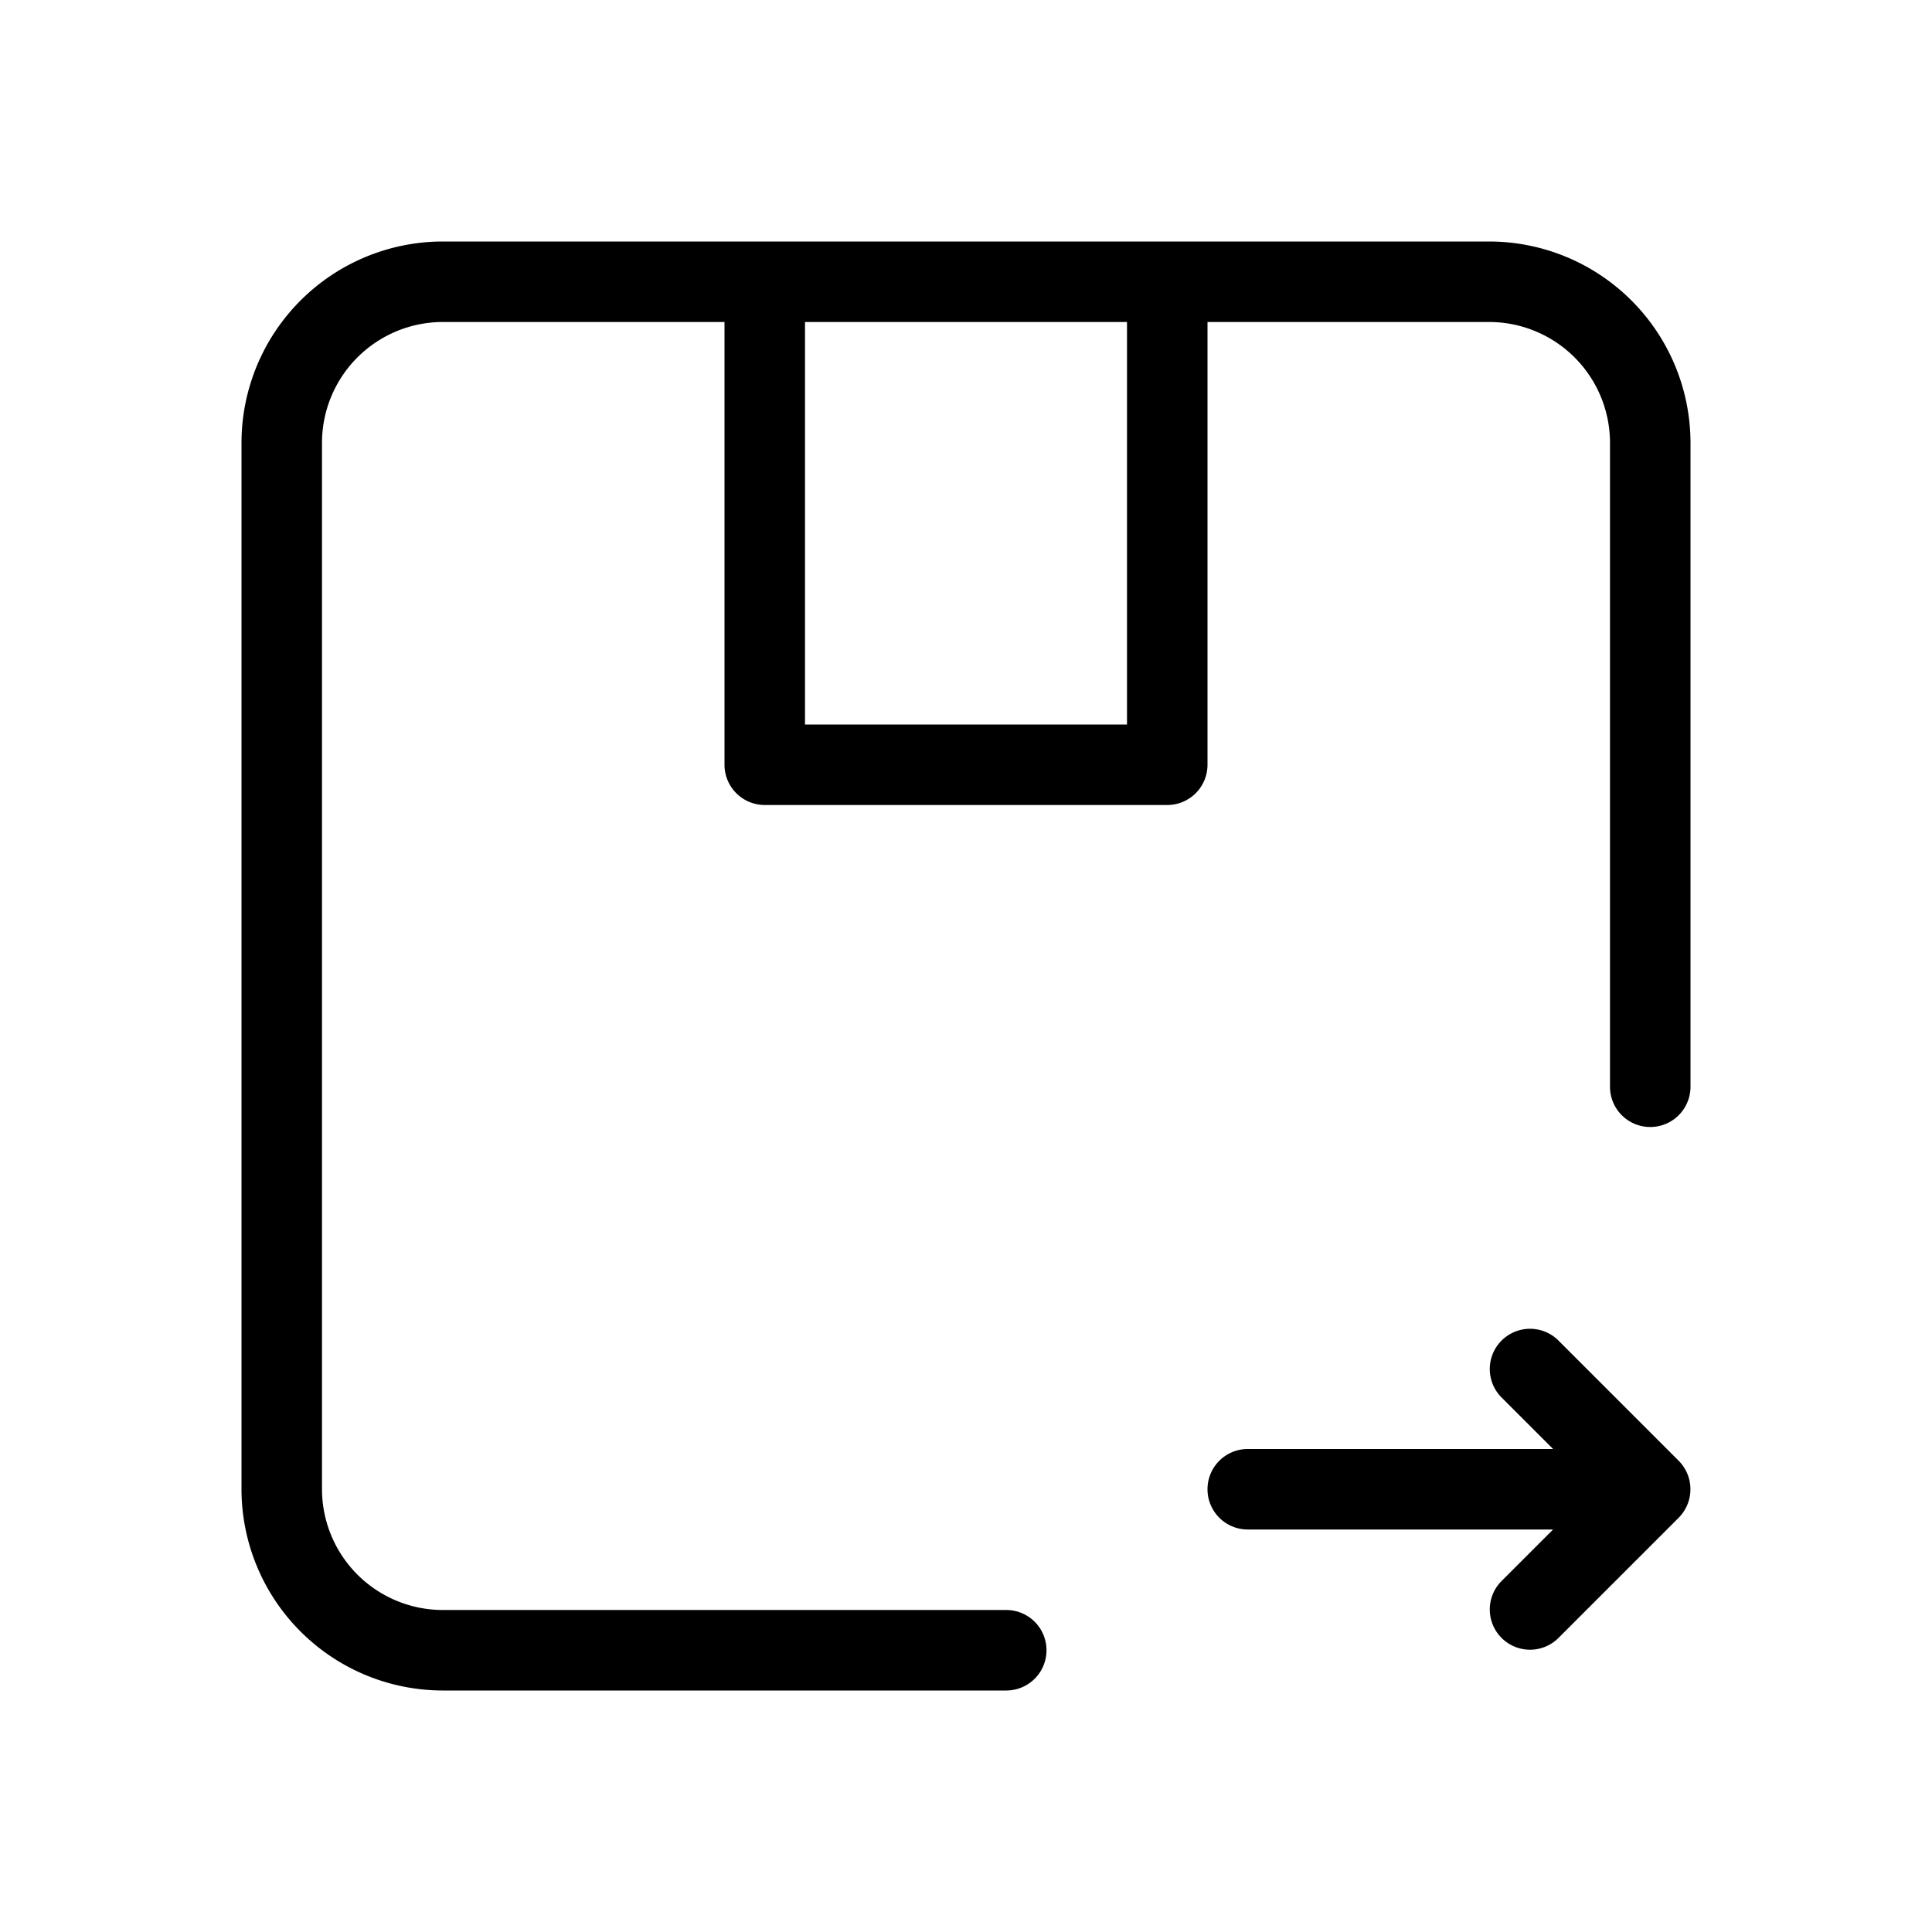 <?xml version="1.0" ?>

<svg fill="#000000" width="800px" height="800px" viewBox="0 0 24 24" xmlns="http://www.w3.org/2000/svg">
<g id="package-send">
<path d="M18.5,3H5.5A2.503,2.503,0,0,0,3,5.5v13A2.503,2.503,0,0,0,5.5,21h7a.5.5,0,0,0,0-1h-7A1.502,1.502,0,0,1,4,18.5V5.5A1.502,1.502,0,0,1,5.5,4H9V9.5a.5.5,0,0,0,.5.5h5a.5.5,0,0,0,.5-.5V4h3.5A1.502,1.502,0,0,1,20,5.5v8a.5.5,0,0,0,1,0v-8A2.503,2.503,0,0,0,18.5,3ZM14,9H10V4h4Z"/>
<path d="M20.853,18.854l-1.499,1.499a.5.5,0,0,1-.707-.707L19.293,19H15.5a.5.5,0,0,1,0-1h3.793l-.646-.646a.5.5,0,0,1,.707-.707l1.499,1.499a.502.502,0,0,1,0,.708Z"/>
</g>
</svg>
